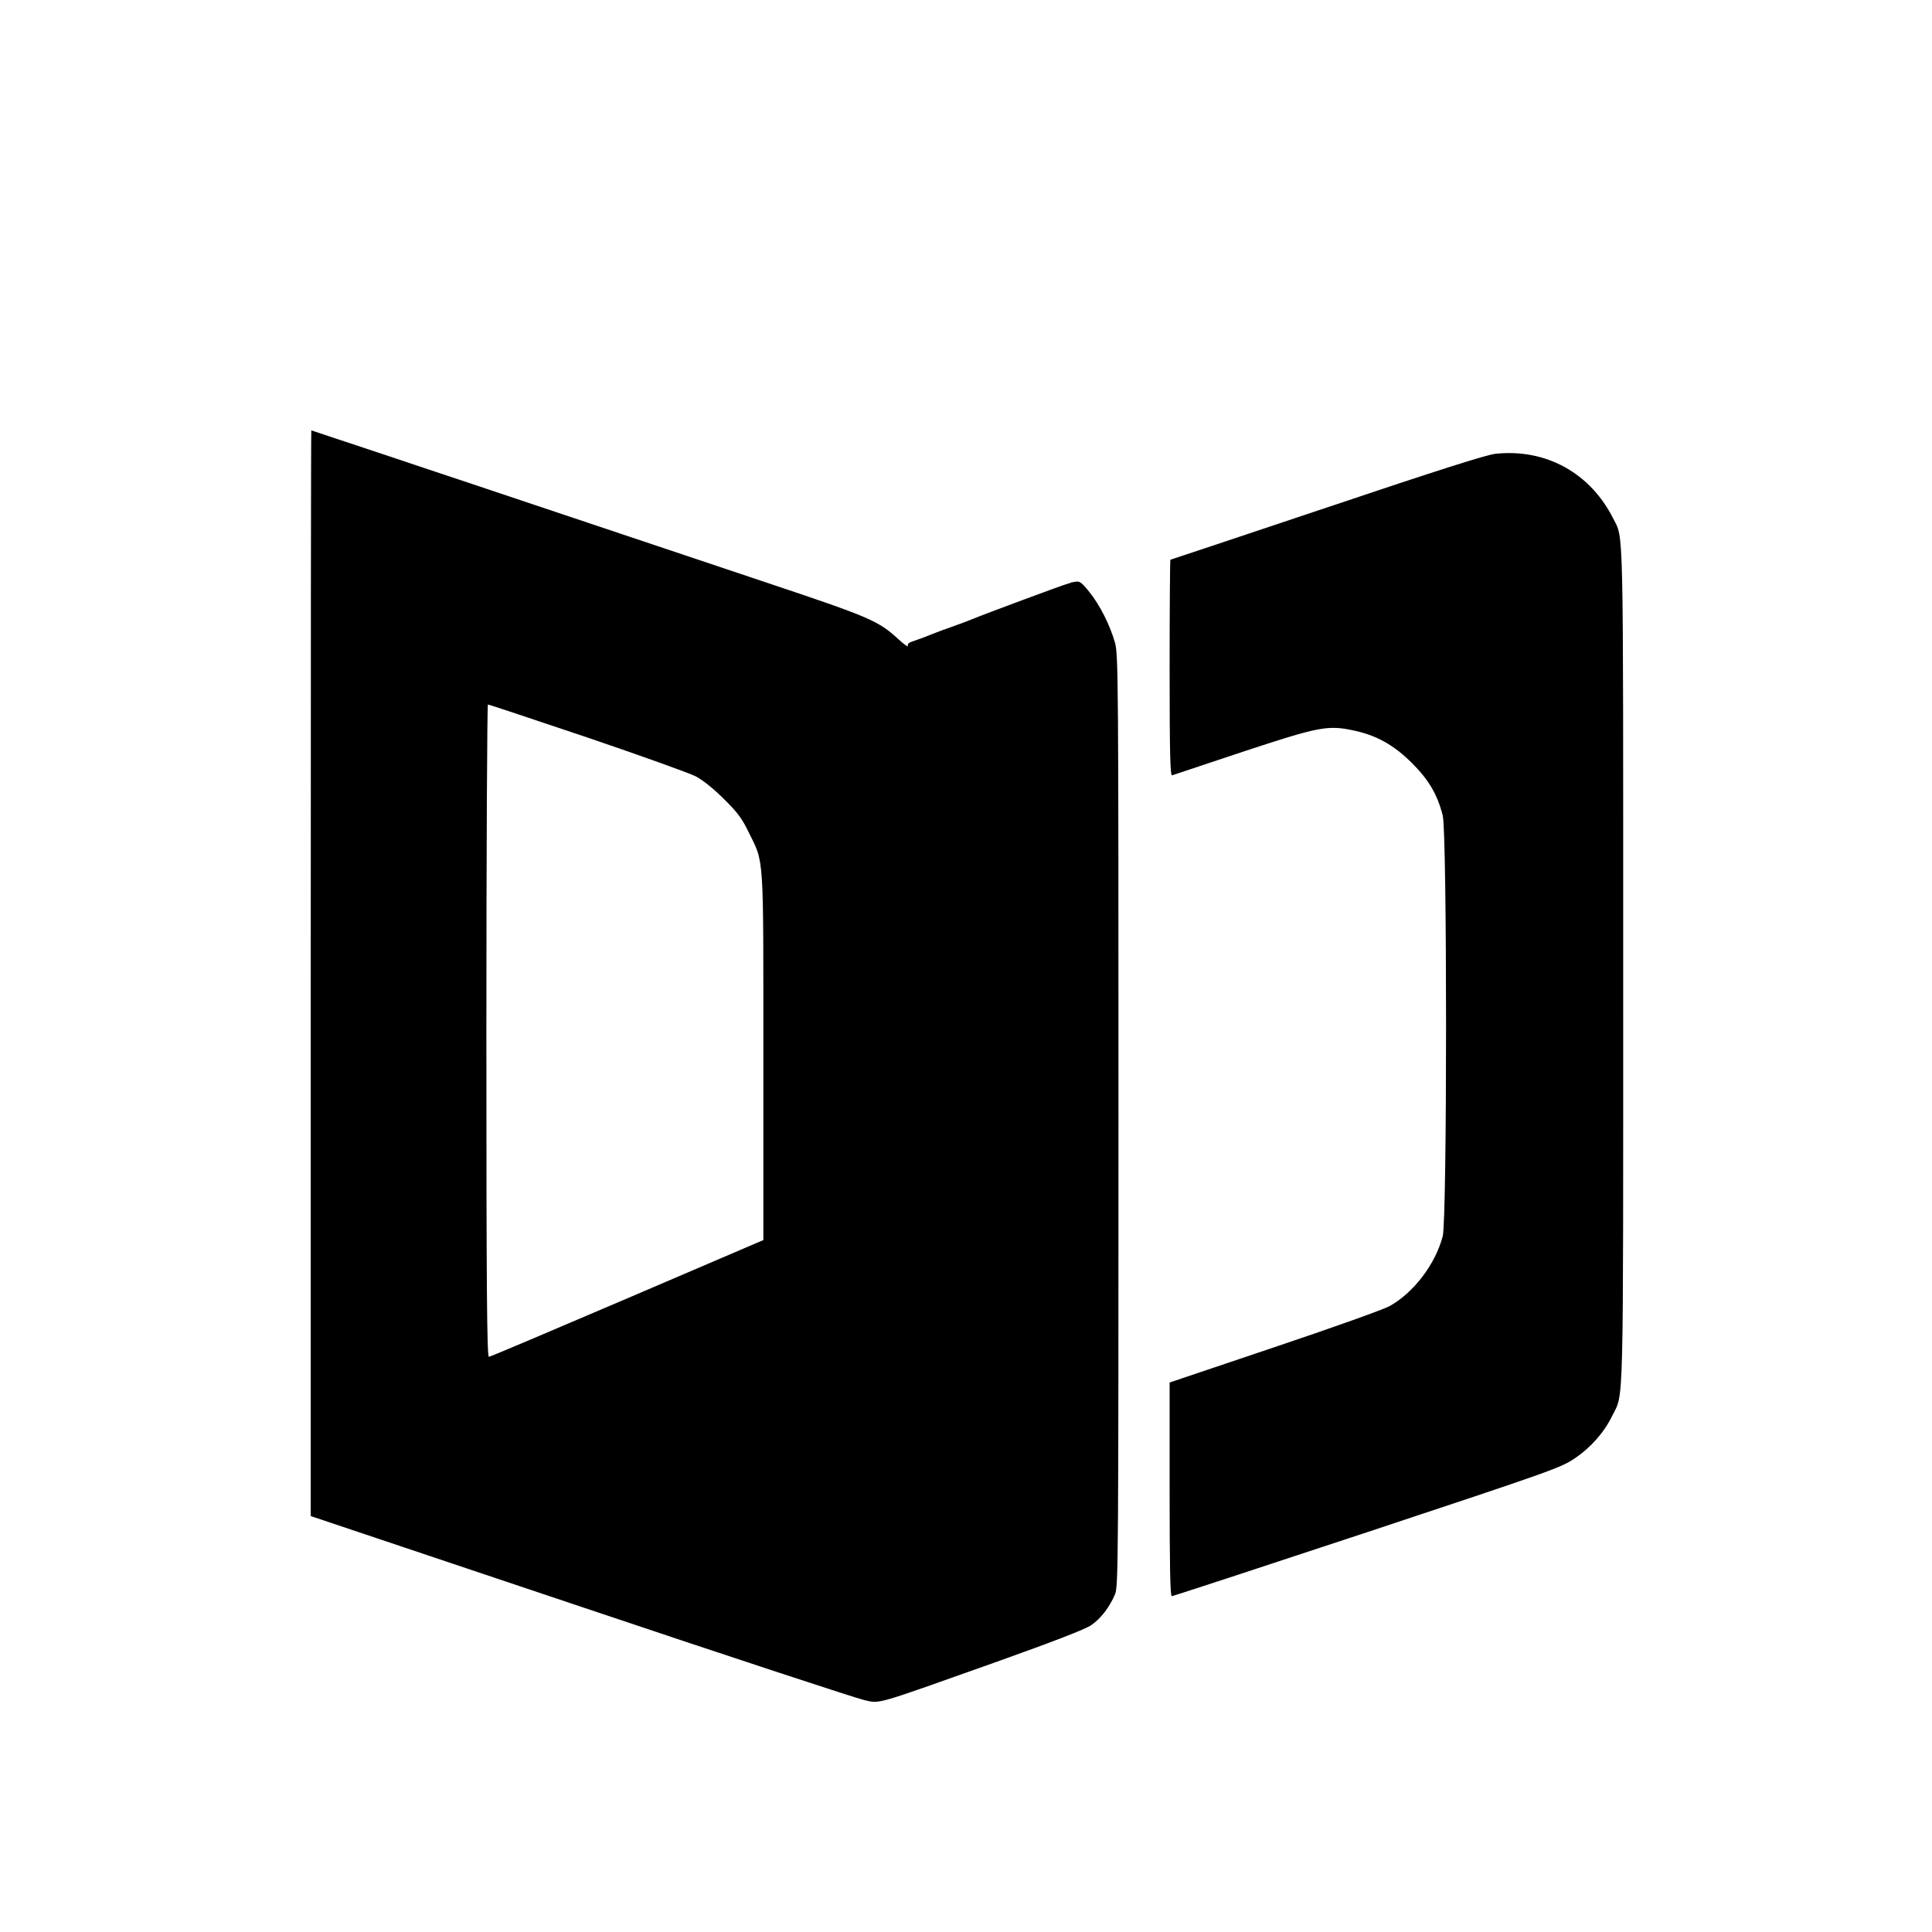 <?xml version="1.0" standalone="no"?>
<!DOCTYPE svg PUBLIC "-//W3C//DTD SVG 20010904//EN"
 "http://www.w3.org/TR/2001/REC-SVG-20010904/DTD/svg10.dtd">
<svg version="1.0" xmlns="http://www.w3.org/2000/svg"
 width="1001pt" height="1001pt" viewBox="0 0 1001 1001"
 preserveAspectRatio="xMidYMid meet">
<g transform="translate(0,1001) scale(0.1,-0.1)"
fill="#000000" stroke="none">
<path d="M1610 4968 l0 -2813 1401 -470 c770 -259 1431 -476 1469 -484 82 -18
45 -28 687 200 288 103 458 168 487 189 50 34 97 96 124 162 16 40 17 203 17
2453 0 2299 -1 2413 -18 2475 -26 91 -78 195 -133 263 -39 49 -50 57 -72 53
-15 -2 -27 -5 -27 -6 0 -1 -7 -3 -15 -5 -16 -3 -436 -159 -485 -180 -16 -7
-70 -27 -120 -45 -49 -17 -103 -38 -120 -45 -16 -7 -47 -18 -68 -25 -28 -9
-37 -16 -33 -27 4 -8 -19 7 -49 35 -105 96 -144 113 -682 293 -723 243 -2357
789 -2360 789 -2 0 -3 -1266 -3 -2812z m1430 1222 c277 -94 530 -185 564 -202
38 -20 94 -65 147 -118 69 -68 94 -101 127 -170 82 -166 77 -97 77 -1165 l0
-950 -705 -302 c-388 -166 -711 -303 -717 -303 -10 0 -13 345 -13 1690 0 930
4 1690 8 1690 5 0 235 -77 512 -170z"/>
<path d="M7749 7659 c-47 -5 -299 -85 -873 -278 -445 -149 -810 -271 -812
-271 -2 0 -4 -252 -4 -561 0 -445 3 -560 13 -556 6 2 170 57 363 121 394 130
442 140 574 112 121 -25 212 -76 306 -170 87 -87 131 -162 159 -271 23 -90 23
-2091 0 -2180 -38 -145 -150 -292 -275 -362 -30 -17 -299 -113 -597 -213
l-543 -183 0 -553 c0 -396 3 -554 11 -554 6 0 461 149 1011 331 959 318 1004
334 1077 383 83 56 152 134 194 220 61 124 57 -29 57 2329 0 2342 3 2212 -52
2321 -119 236 -348 362 -609 335z"/>
</g>
</svg>
